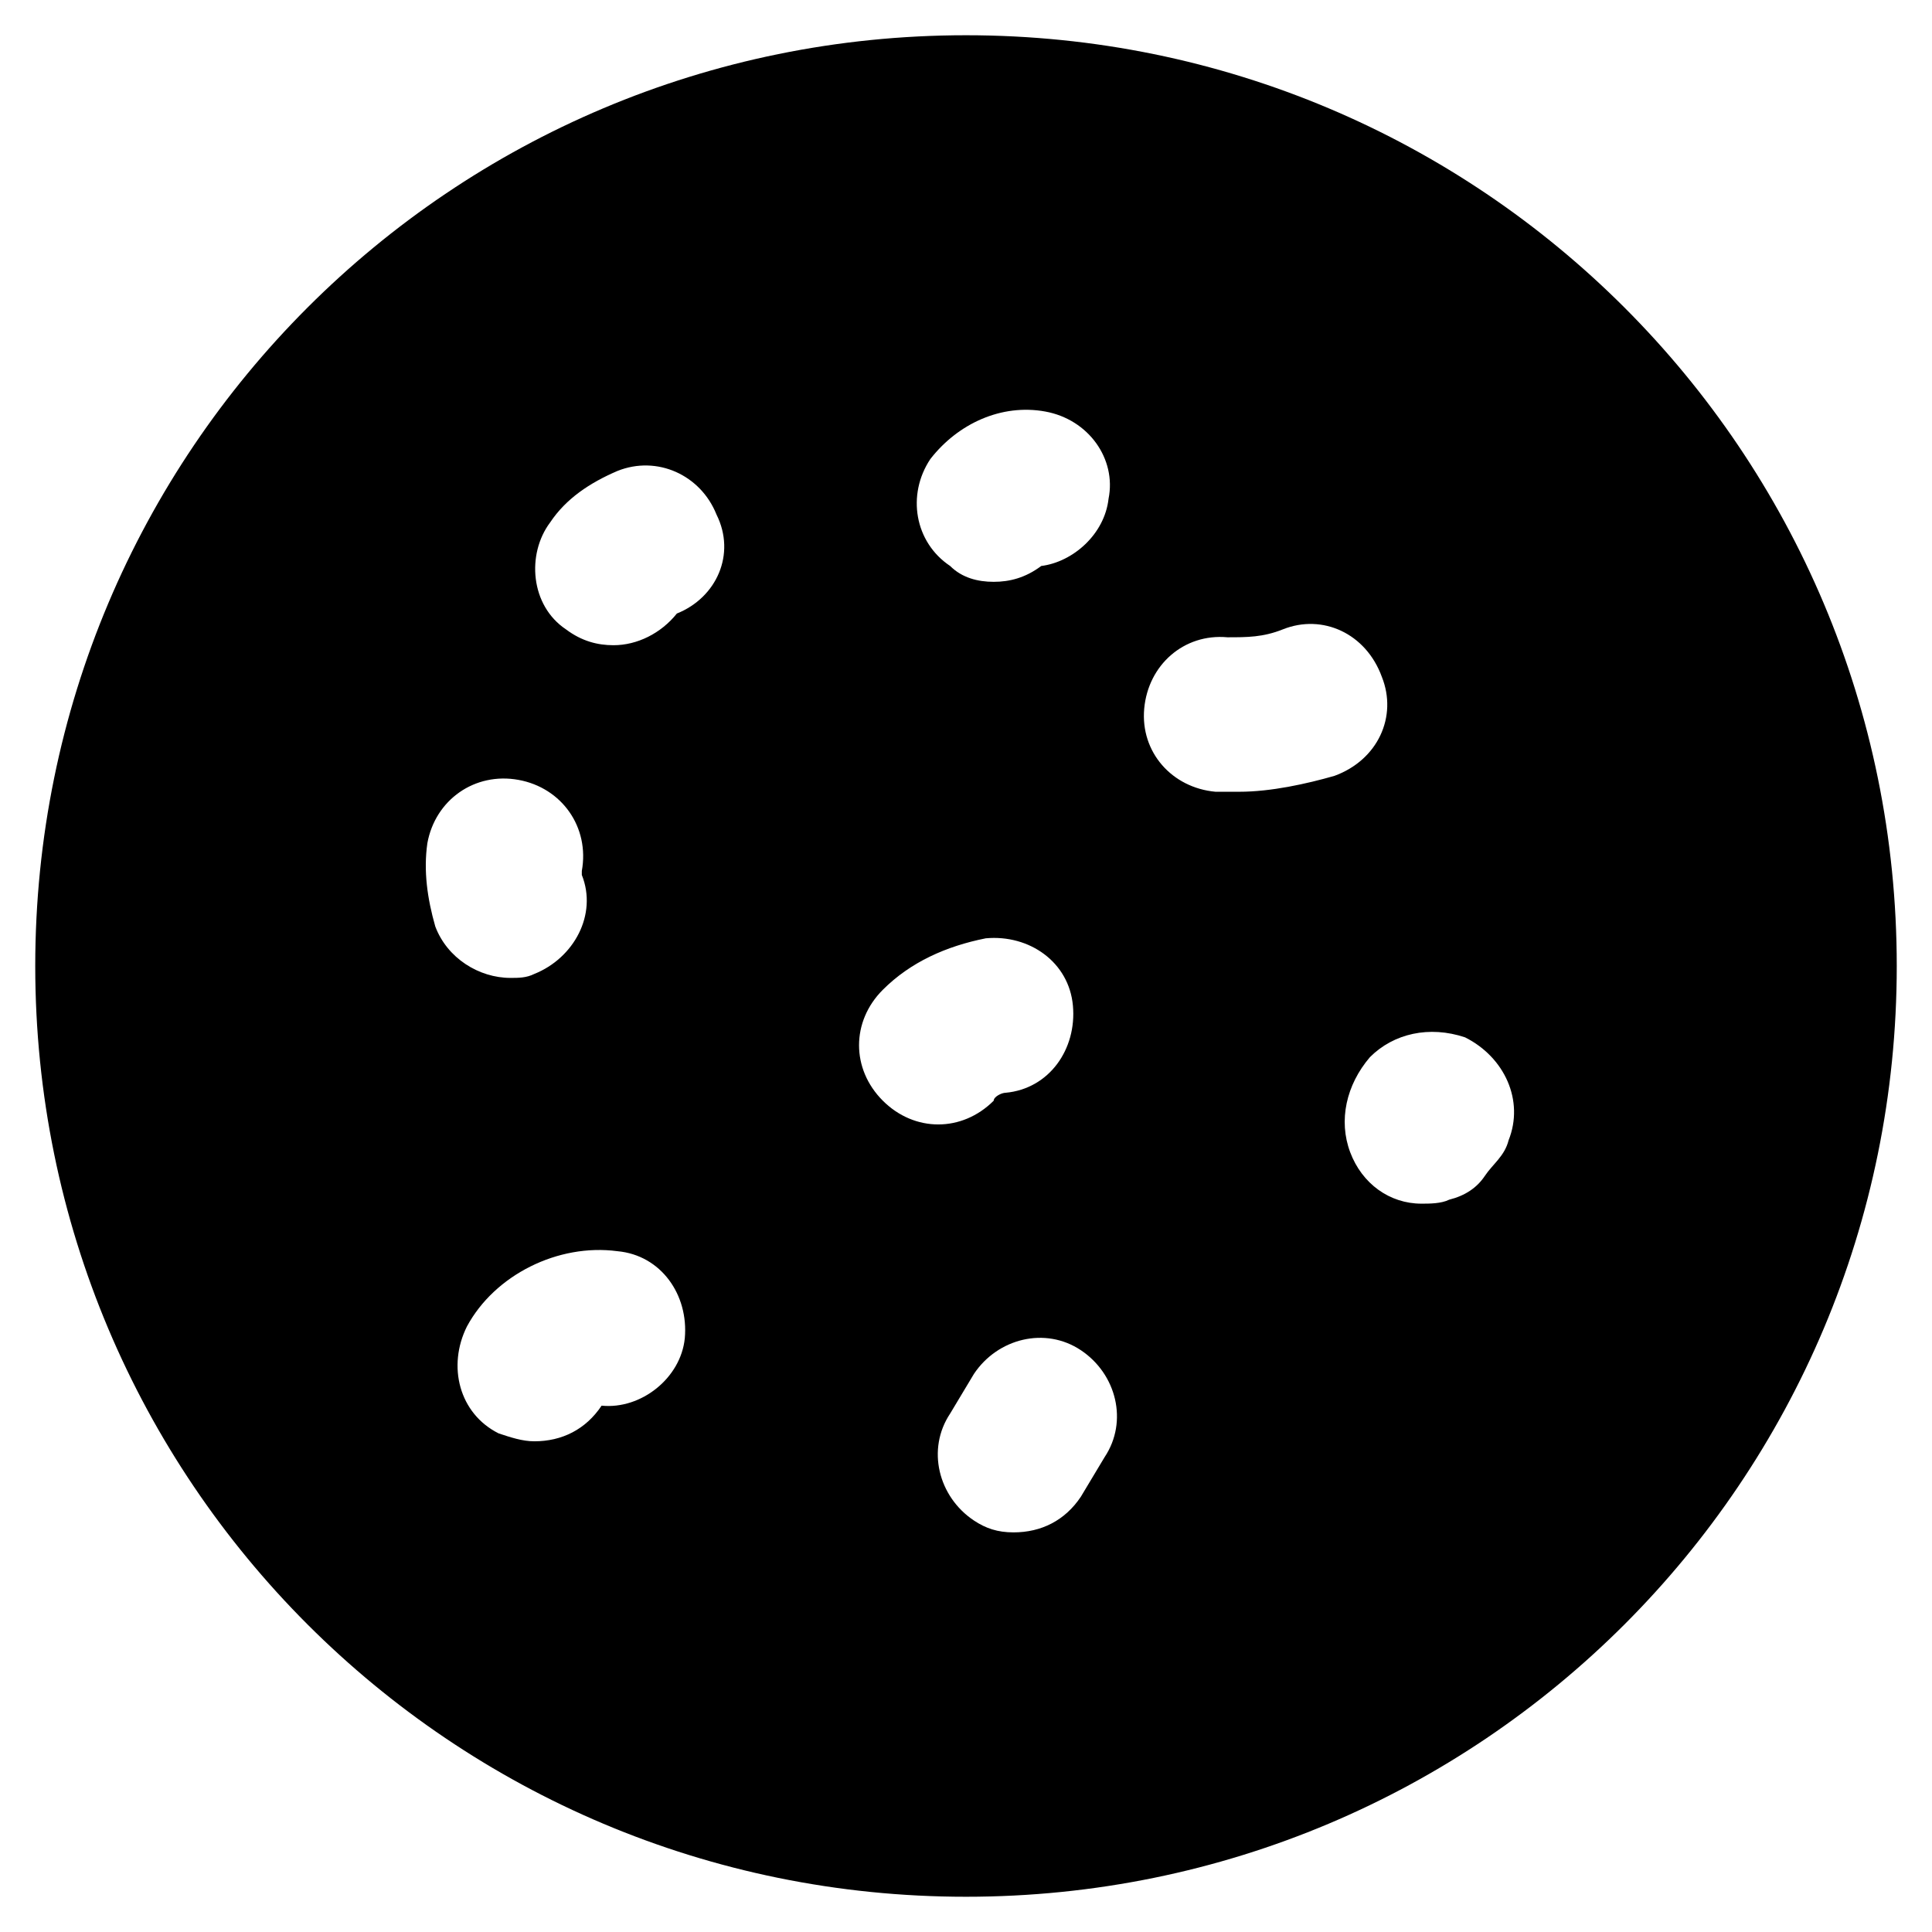 <?xml version="1.0" encoding="UTF-8"?>
<!-- Uploaded to: ICON Repo, www.iconrepo.com, Generator: ICON Repo Mixer Tools -->
<svg fill="#000000" width="800px" height="800px" version="1.1" viewBox="144 144 512 512" xmlns="http://www.w3.org/2000/svg">
 <path d="m400 153.34c-136.45 0-246.66 110.21-246.66 246.66 0 136.45 110.21 246.66 246.66 246.66 136.45 0 246.66-110.21 246.66-246.66 0-136.45-110.21-246.66-246.66-246.66zm-9.449 112.31c7.348-9.445 18.895-14.695 30.438-12.594 11.547 2.098 18.895 12.594 16.793 23.09-1.051 9.445-9.445 16.793-17.844 17.844-4.199 3.148-8.398 4.199-12.594 4.199-4.199 0-8.398-1.051-11.547-4.199-9.441-6.297-11.543-18.891-5.246-28.34zm-131.2 123.86c-2.098-7.348-3.148-14.695-2.098-22.043 2.098-11.547 12.594-18.895 24.141-16.793 11.547 2.098 18.895 12.594 16.793 24.141v1.051c4.199 10.496-2.098 22.043-12.594 26.238-2.098 1.051-4.199 1.051-6.297 1.051-8.398 0-16.797-5.25-19.945-13.645zm66.125 109.16c-1.051 10.496-11.547 18.895-22.043 17.844-4.199 6.297-10.496 9.445-17.844 9.445-3.148 0-6.297-1.051-9.445-2.098-10.496-5.246-13.645-17.844-8.398-28.34 7.348-13.645 24.141-22.043 39.887-19.941 11.547 1.051 18.895 11.547 17.844 23.09zm-2.098-192.08c-4.199 5.246-10.496 8.398-16.793 8.398-4.199 0-8.398-1.051-12.594-4.199-9.445-6.297-10.496-19.941-4.199-28.34 4.199-6.297 10.496-10.496 17.844-13.645 10.496-4.199 22.043 1.051 26.238 11.547 5.246 10.496 0 22.043-10.496 26.238zm54.578 99.715c7.348-7.348 16.793-11.547 27.289-13.645 11.547-1.051 22.043 6.297 23.09 17.844 1.051 11.547-6.297 22.043-17.844 23.09-1.051 0-3.148 1.051-3.148 2.098-4.199 4.199-9.445 6.297-14.695 6.297-5.246 0-10.496-2.098-14.695-6.297-8.395-8.395-8.395-20.992 0.004-29.387zm58.777 123.85-6.297 10.496c-4.199 6.297-10.496 9.445-17.844 9.445-4.199 0-7.348-1.051-10.496-3.148-9.445-6.297-12.594-18.895-6.297-28.34l6.297-10.496c6.297-9.445 18.895-12.594 28.34-6.297 9.445 6.301 12.594 18.895 6.297 28.34zm35.688-176.33h-6.297c-11.547-1.051-19.941-10.496-18.895-22.043 1.051-11.547 10.496-19.941 22.043-18.895 5.246 0 9.445 0 14.695-2.098 10.496-4.199 22.043 1.051 26.238 12.594 4.199 10.496-1.051 22.043-12.594 26.238-7.348 2.102-16.797 4.203-25.191 4.203zm71.371 92.363c-1.051 4.199-4.199 6.297-6.297 9.445s-5.246 5.246-9.445 6.297c-2.102 1.055-5.25 1.055-7.348 1.055-8.398 0-15.742-5.246-18.895-13.645-3.148-8.398-1.051-17.844 5.246-25.191 6.297-6.297 15.742-8.398 25.191-5.246 10.5 5.246 15.746 16.789 11.547 27.285z"/>
</svg>